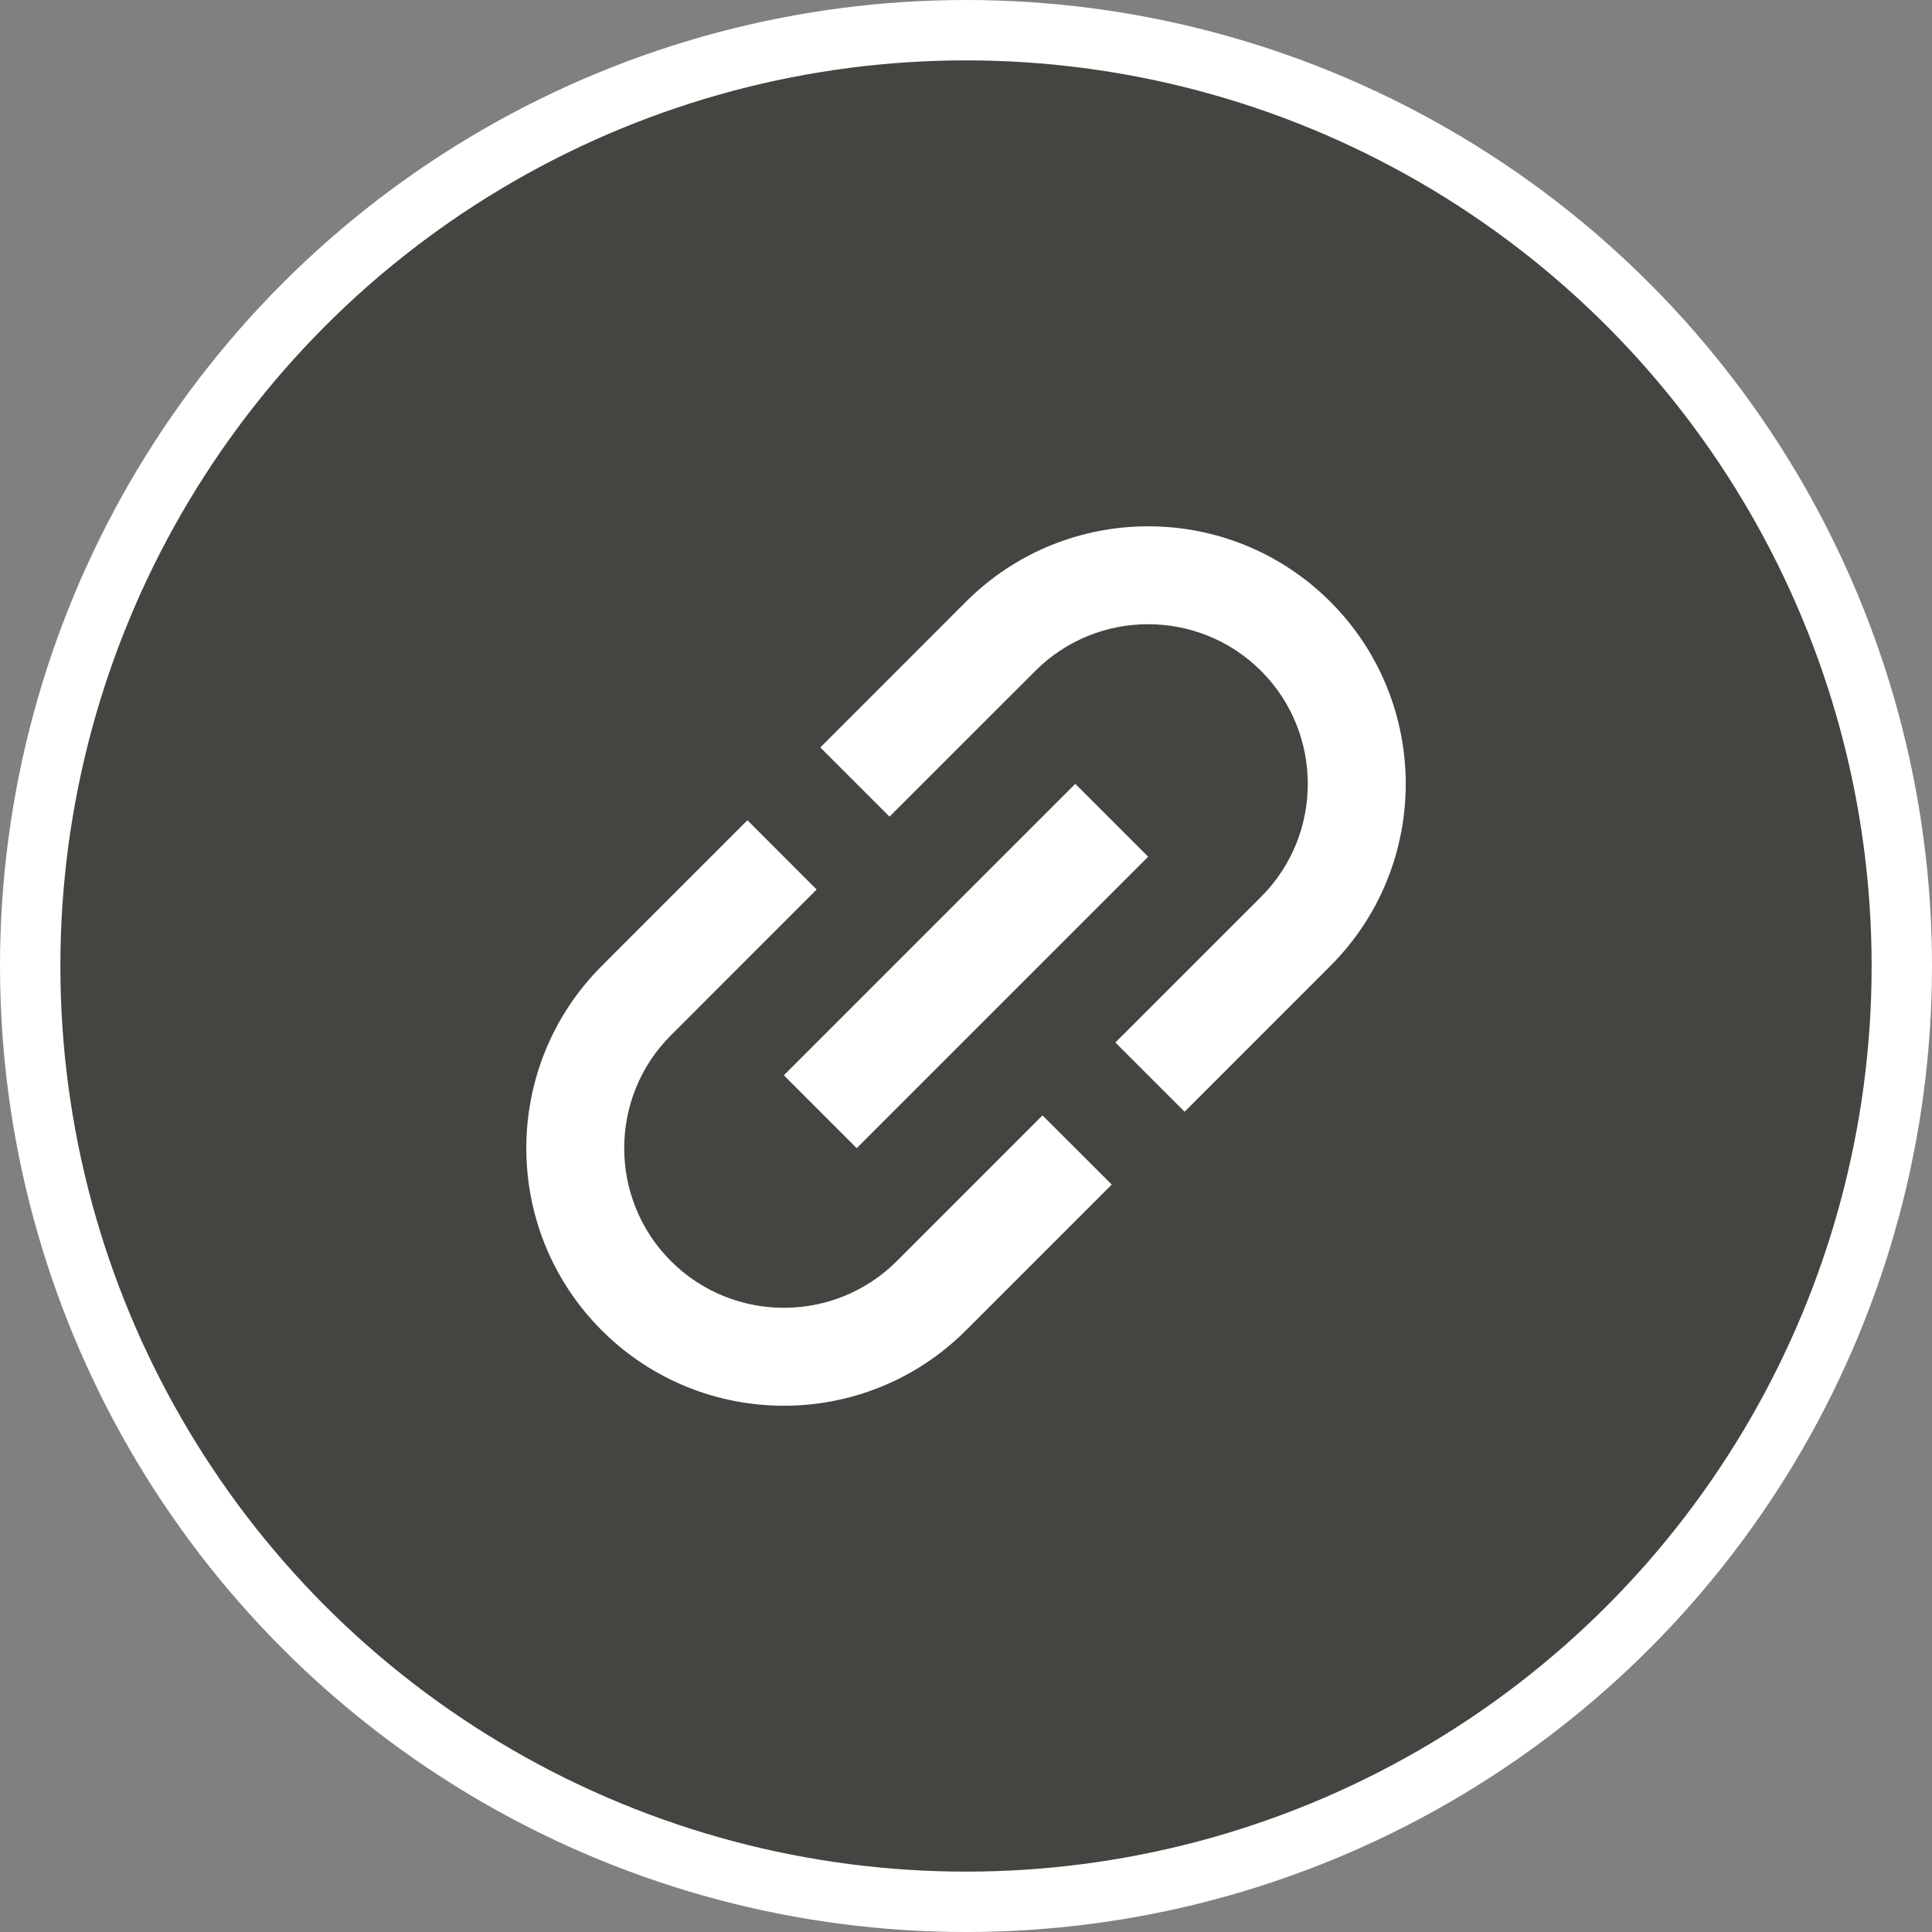 <svg width="32" height="32" viewBox="0 0 32 32" fill="none" xmlns="http://www.w3.org/2000/svg">
<rect x="0" y="0" width="32" height="32" fill="#808080" stroke="none"/>
<circle cx="16" cy="16" r="15.5" fill="#444440" stroke="white"/>
<path d="M11.113 20.888C10.081 19.856 10.081 18.178 11.113 17.147L13.526 14.733L12.38 13.586L9.966 16C8.301 17.666 8.301 20.369 9.966 22.034C11.632 23.7 14.335 23.7 16 22.034L18.414 19.62L17.267 18.474L14.854 20.888C13.822 21.919 12.145 21.919 11.113 20.888ZM14.19 19.017L19.017 14.19L17.81 12.983L12.983 17.81L14.19 19.017ZM16 9.966L13.587 12.38L14.733 13.526L17.147 11.113C18.178 10.081 19.856 10.081 20.888 11.113C21.919 12.144 21.919 13.822 20.888 14.854L18.474 17.267L19.621 18.414L22.034 16C23.7 14.335 23.7 11.632 22.034 9.966C20.369 8.301 17.666 8.301 16 9.966Z" fill="white"/>
</svg>
